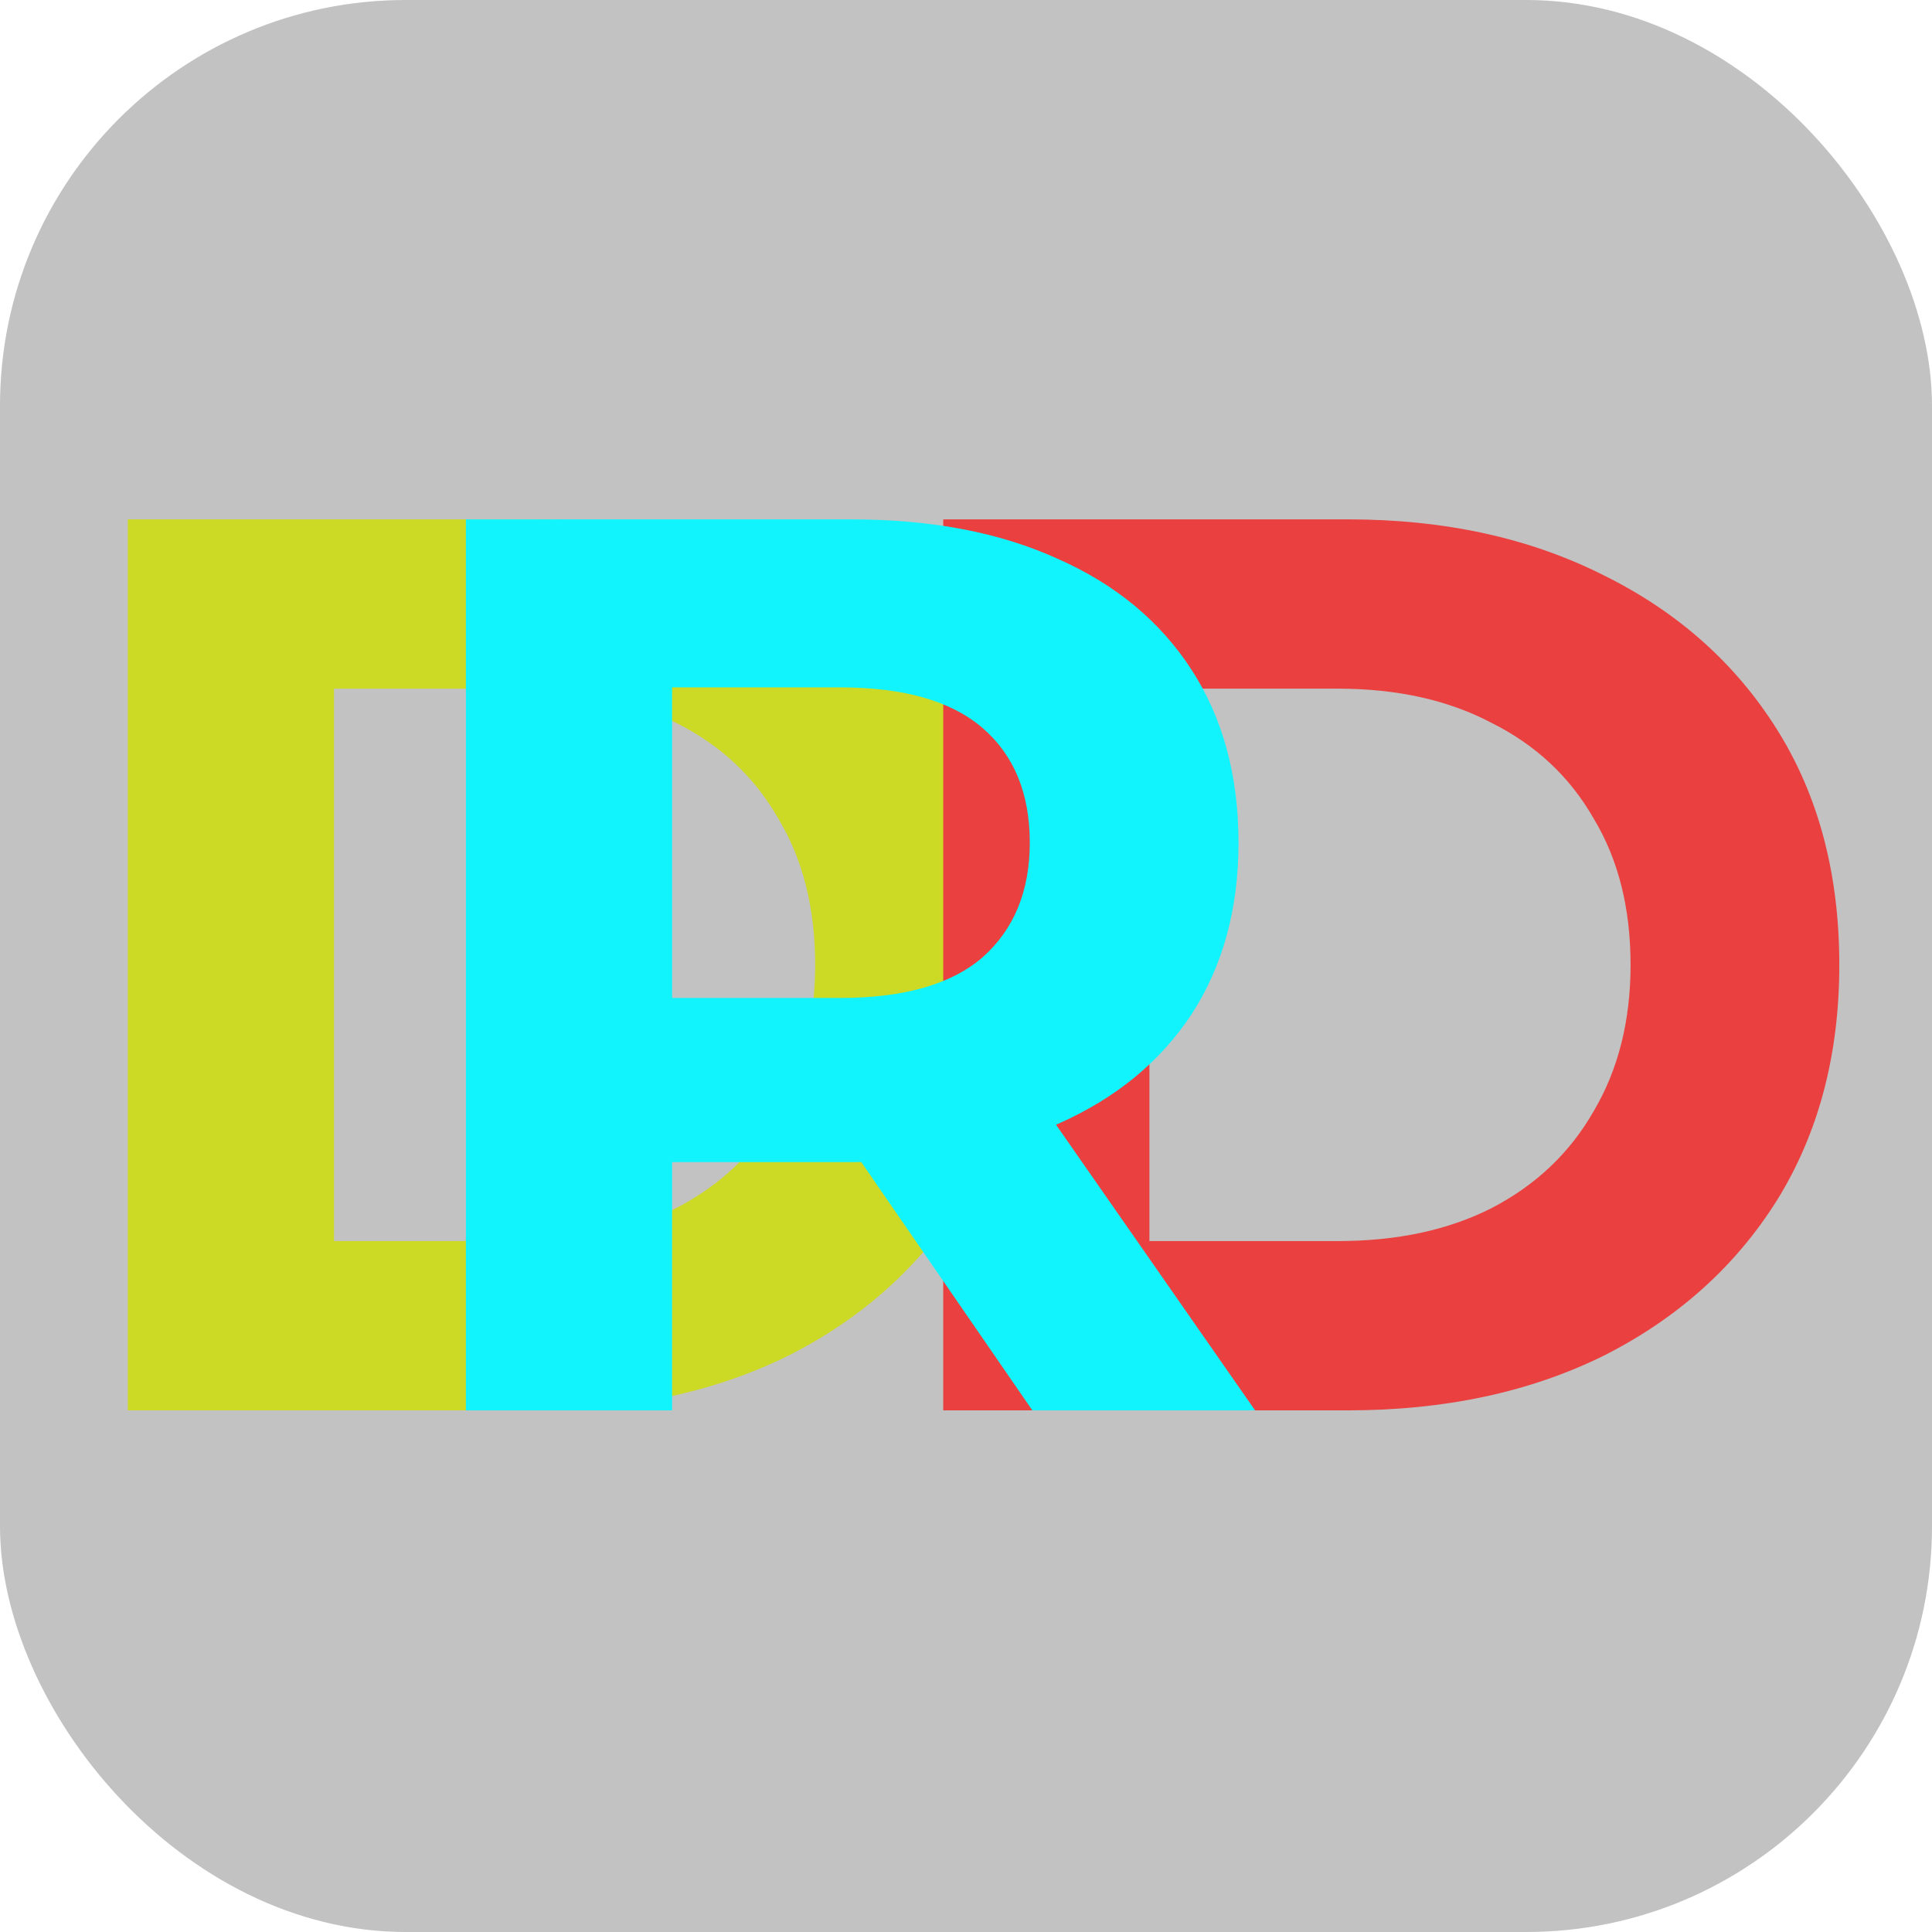 <?xml version="1.0" encoding="UTF-8" standalone="no"?>
<svg width="300" height="300" viewBox="0 0 300 300" fill="none" xmlns="http://www.w3.org/2000/svg">
<rect width="300" height="300" rx="63" fill="#C2C2C2"/>
<path d="M19.846 219V80.647H82.698C97.719 80.647 110.961 83.546 122.425 89.344C133.888 95.009 142.848 102.981 149.305 113.259C155.761 123.536 158.989 135.725 158.989 149.824C158.989 163.791 155.761 175.979 149.305 186.388C142.848 196.666 133.888 204.704 122.425 210.501C110.961 216.167 97.719 219 82.698 219H19.846ZM51.865 192.713H81.117C90.34 192.713 98.312 191 105.032 187.574C111.884 184.016 117.154 179.009 120.844 172.553C124.665 166.096 126.575 158.52 126.575 149.824C126.575 140.995 124.665 133.419 120.844 127.094C117.154 120.638 111.884 115.696 105.032 112.271C98.312 108.713 90.34 106.934 81.117 106.934H51.865V192.713Z" fill="#CCDA26"/>
<path d="M146.464 219V80.647H209.315C224.336 80.647 237.579 83.546 249.042 89.344C260.506 95.009 269.466 102.981 275.922 113.259C282.379 123.536 285.607 135.725 285.607 149.824C285.607 163.791 282.379 175.979 275.922 186.388C269.466 196.666 260.506 204.704 249.042 210.501C237.579 216.167 224.336 219 209.315 219H146.464ZM178.482 192.713H207.734C216.958 192.713 224.929 191 231.649 187.574C238.501 184.016 243.772 179.009 247.461 172.553C251.282 166.096 253.193 158.52 253.193 149.824C253.193 140.995 251.282 133.419 247.461 127.094C243.772 120.638 238.501 115.696 231.649 112.271C224.929 108.713 216.958 106.934 207.734 106.934H178.482V192.713Z" fill="#EA4040"/>
<g style="mix-blend-mode:multiply">
<path d="M72.346 219V80.647H132.233C144.619 80.647 155.292 82.689 164.252 86.774C173.212 90.727 180.129 96.459 185.005 103.969C189.88 111.48 192.318 120.44 192.318 130.849C192.318 141.127 189.88 150.021 185.005 157.532C180.129 164.911 173.212 170.576 164.252 174.529C155.292 178.482 144.619 180.459 132.233 180.459H90.134L104.365 166.426V219H72.346ZM160.299 219L125.711 168.798H159.904L194.887 219H160.299ZM104.365 169.984L90.134 154.962H130.454C140.336 154.962 147.715 152.854 152.591 148.638C157.466 144.289 159.904 138.36 159.904 130.849C159.904 123.207 157.466 117.278 152.591 113.061C147.715 108.845 140.336 106.736 130.454 106.736H90.134L104.365 91.518V169.984Z" fill="#12F4FD"/>
</g>
</svg>
